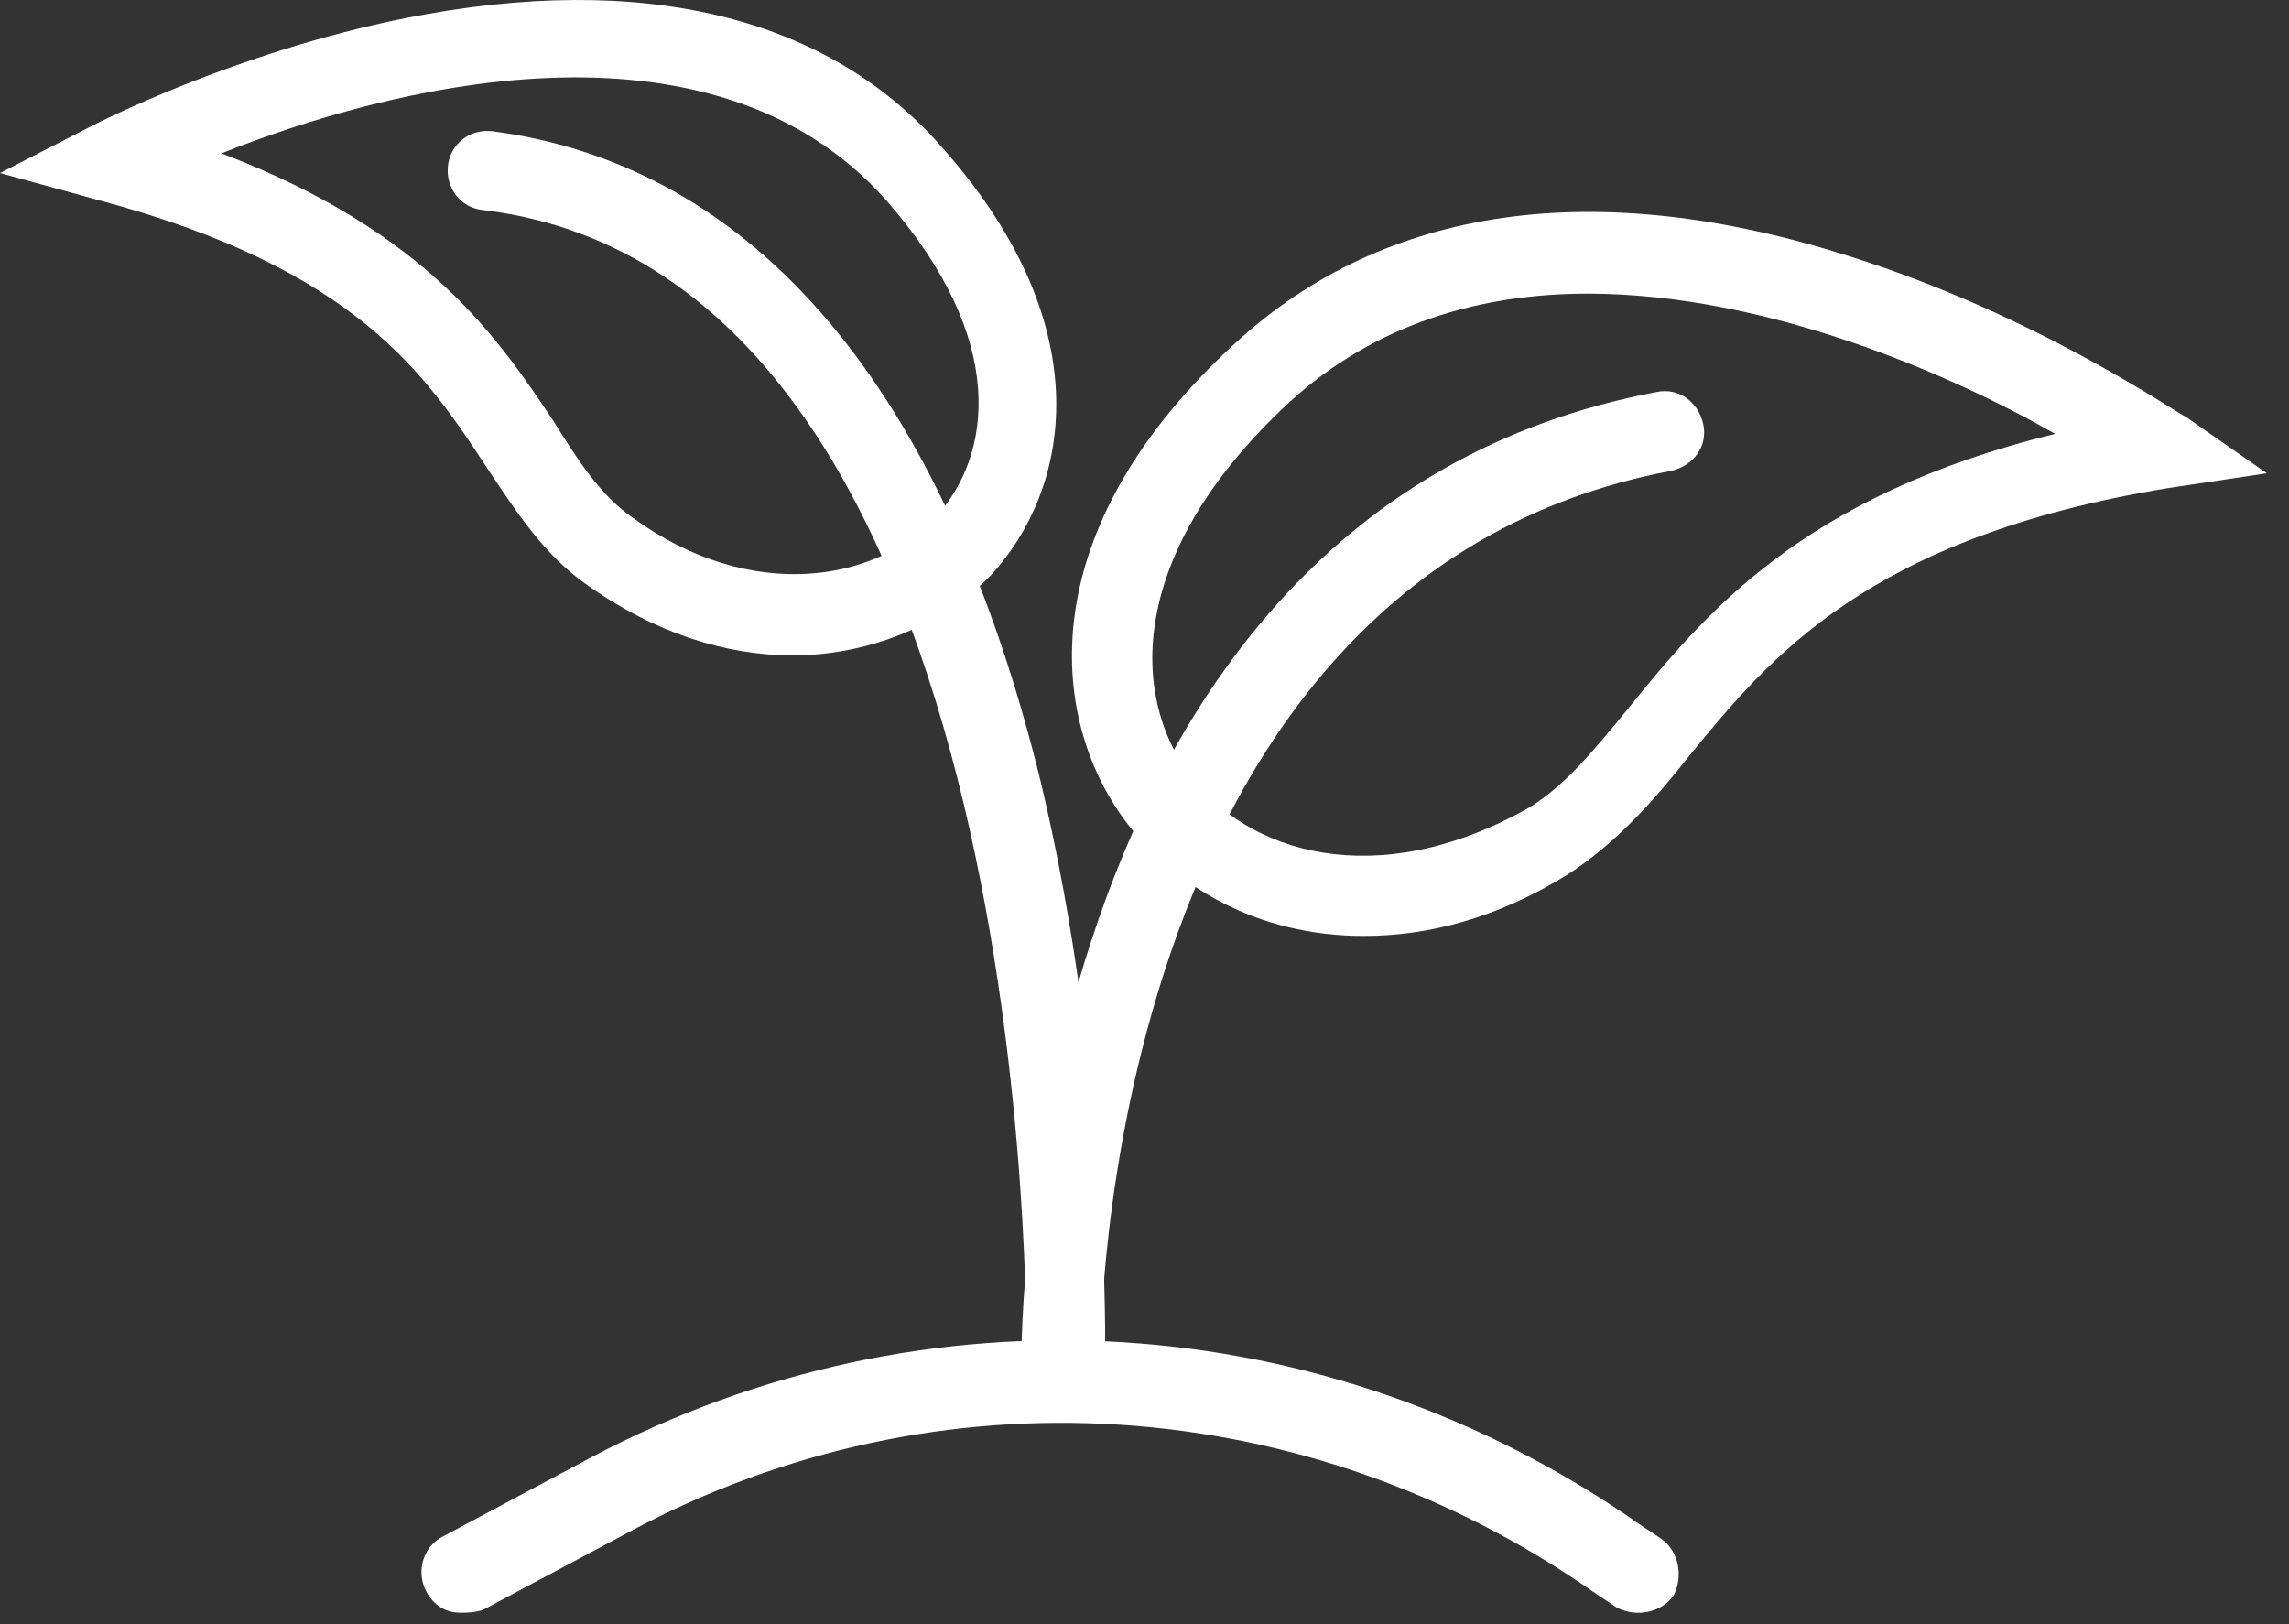 <svg width="93" height="66" viewBox="0 0 93 66" fill="none" xmlns="http://www.w3.org/2000/svg">
<rect x="0" y="0" width="93" height="66" fill="#333333" stroke="none"/>
<path d="M43.1 56.832C42.2 56.832 41.5 56.132 41.5 55.232C41.5 54.932 41.3 20.832 67.3 15.932C68.2 15.732 69 16.332 69.2 17.232C69.4 18.132 68.8 18.932 67.9 19.132C44.6 23.532 44.7 54.932 44.7 55.232C44.7 56.132 44 56.832 43.1 56.832Z" fill="white"/>
<path d="M55.4 38.032C51.1 38.032 47.7 36.032 45.7 33.332C42.6 29.132 41.9 21.532 50.2 13.932C56.3 8.332 64.9 7.132 75.2 10.432C82.8 12.832 88.5 16.832 88.8 16.932L92.1 19.232L88.1 19.832C75.9 21.832 71.9 26.732 68.7 30.632C67.2 32.532 65.7 34.232 63.7 35.532C60.8 37.332 58 38.032 55.4 38.032ZM64.5 11.932C60.2 11.932 55.9 13.132 52.4 16.332C45.7 22.532 46 28.332 48.3 31.432C50.6 34.632 55.9 36.332 62.1 32.832C63.6 31.932 64.8 30.432 66.2 28.732C69.2 25.032 73.2 20.132 83.5 17.632C79.3 15.232 71.8 11.932 64.5 11.932Z" fill="white"/>
<path d="M43.3 56.832C42.4 56.832 41.7 56.032 41.7 55.132C41.7 54.732 42.3 11.232 19.6 8.532C18.7 8.432 18.1 7.632 18.2 6.732C18.3 5.832 19.1 5.232 20 5.332C30.7 6.732 38.4 15.832 42.3 31.832C45.1 43.632 44.9 54.832 44.9 55.232C44.9 56.132 44.2 56.832 43.3 56.832Z" fill="white"/>
<path d="M32.2 26.632C29.5 26.632 26.6 25.732 23.8 23.732C22.1 22.532 21 20.832 19.8 19.032C17.3 15.232 14.5 10.932 4 8.132L0 7.032L3.7 5.132C3.9 5.032 9.5 2.132 16.5 0.732C26.1 -1.168 33.7 0.632 38.4 6.132C44.8 13.432 43.4 19.932 40.3 23.332C38.5 25.232 35.5 26.632 32.2 26.632ZM9 6.232C17.4 9.432 20.3 13.832 22.5 17.132C23.5 18.732 24.4 20.132 25.7 21.032C30.5 24.532 35.6 23.632 38 21.032C40.3 18.532 41 13.832 36 8.132C28.8 0.032 15.5 3.632 9 6.232Z" fill="white"/>
<path d="M18.7 65.532C18.1 65.532 17.6 65.232 17.3 64.632C16.9 63.832 17.2 62.832 18 62.432L24 59.232C37.6 52.032 53.9 53.032 66.6 61.932L67.5 62.532C68.2 63.032 68.4 64.032 68 64.832C67.5 65.532 66.5 65.732 65.7 65.332L64.8 64.732C53.1 56.532 38.1 55.532 25.6 62.232L19.6 65.432C19.2 65.532 19 65.532 18.7 65.532Z" fill="white"/>
</svg>
